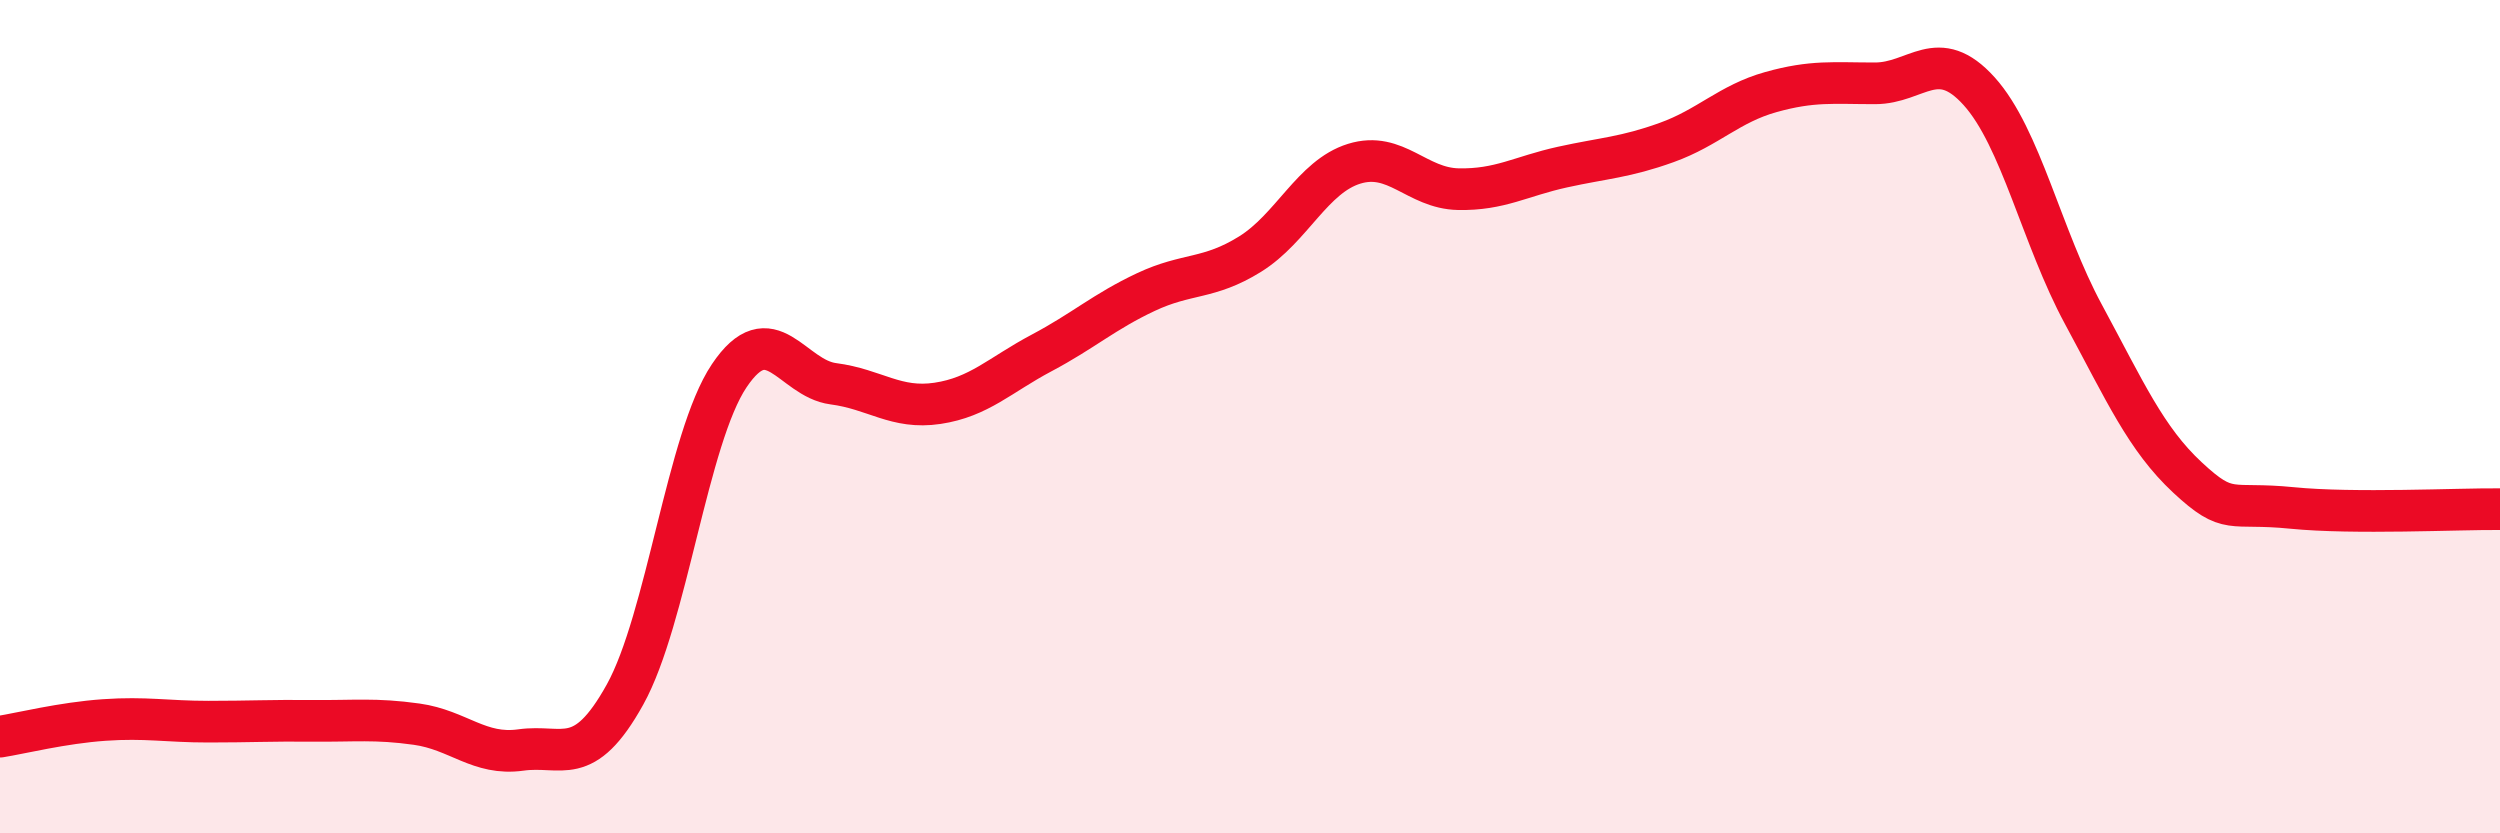 
    <svg width="60" height="20" viewBox="0 0 60 20" xmlns="http://www.w3.org/2000/svg">
      <path
        d="M 0,17.68 C 0.5,17.6 1.5,17.35 2.5,17.28 C 3.5,17.21 4,17.32 5,17.32 C 6,17.32 6.5,17.29 7.5,17.3 C 8.5,17.31 9,17.24 10,17.38 C 11,17.52 11.5,18.14 12.5,18 C 13.5,17.86 14,18.47 15,16.67 C 16,14.87 16.5,10.51 17.5,9.02 C 18.5,7.53 19,9.08 20,9.21 C 21,9.34 21.5,9.83 22.5,9.68 C 23.5,9.53 24,9 25,8.47 C 26,7.94 26.5,7.48 27.5,7.01 C 28.5,6.54 29,6.72 30,6.1 C 31,5.48 31.5,4.24 32.5,3.93 C 33.5,3.62 34,4.52 35,4.54 C 36,4.56 36.5,4.23 37.5,4.01 C 38.5,3.79 39,3.78 40,3.42 C 41,3.06 41.5,2.49 42.5,2.21 C 43.5,1.93 44,2 45,2 C 46,2 46.5,1.08 47.5,2.19 C 48.5,3.3 49,5.69 50,7.54 C 51,9.39 51.5,10.53 52.5,11.46 C 53.5,12.39 53.5,12.04 55,12.19 C 56.5,12.34 59,12.21 60,12.22L60 20L0 20Z"
        fill="#EB0A25"
        opacity="0.1"
        stroke-linecap="round"
        stroke-linejoin="round"
      />
      <path
        d="M 0,17.68 C 0.5,17.6 1.5,17.35 2.5,17.28 C 3.5,17.21 4,17.32 5,17.32 C 6,17.32 6.5,17.29 7.5,17.3 C 8.5,17.31 9,17.24 10,17.38 C 11,17.52 11.5,18.14 12.5,18 C 13.5,17.86 14,18.47 15,16.67 C 16,14.87 16.5,10.51 17.5,9.02 C 18.5,7.53 19,9.08 20,9.21 C 21,9.34 21.5,9.83 22.5,9.68 C 23.5,9.53 24,9 25,8.47 C 26,7.94 26.5,7.48 27.5,7.01 C 28.5,6.54 29,6.72 30,6.1 C 31,5.48 31.5,4.24 32.5,3.93 C 33.5,3.62 34,4.52 35,4.54 C 36,4.56 36.5,4.23 37.5,4.01 C 38.5,3.79 39,3.78 40,3.42 C 41,3.06 41.5,2.49 42.5,2.21 C 43.5,1.93 44,2 45,2 C 46,2 46.5,1.08 47.5,2.19 C 48.5,3.3 49,5.69 50,7.54 C 51,9.39 51.5,10.53 52.5,11.46 C 53.5,12.39 53.5,12.04 55,12.19 C 56.5,12.34 59,12.21 60,12.22"
        stroke="#EB0A25"
        stroke-width="1"
        fill="none"
        stroke-linecap="round"
        stroke-linejoin="round"
      />
    </svg>
  